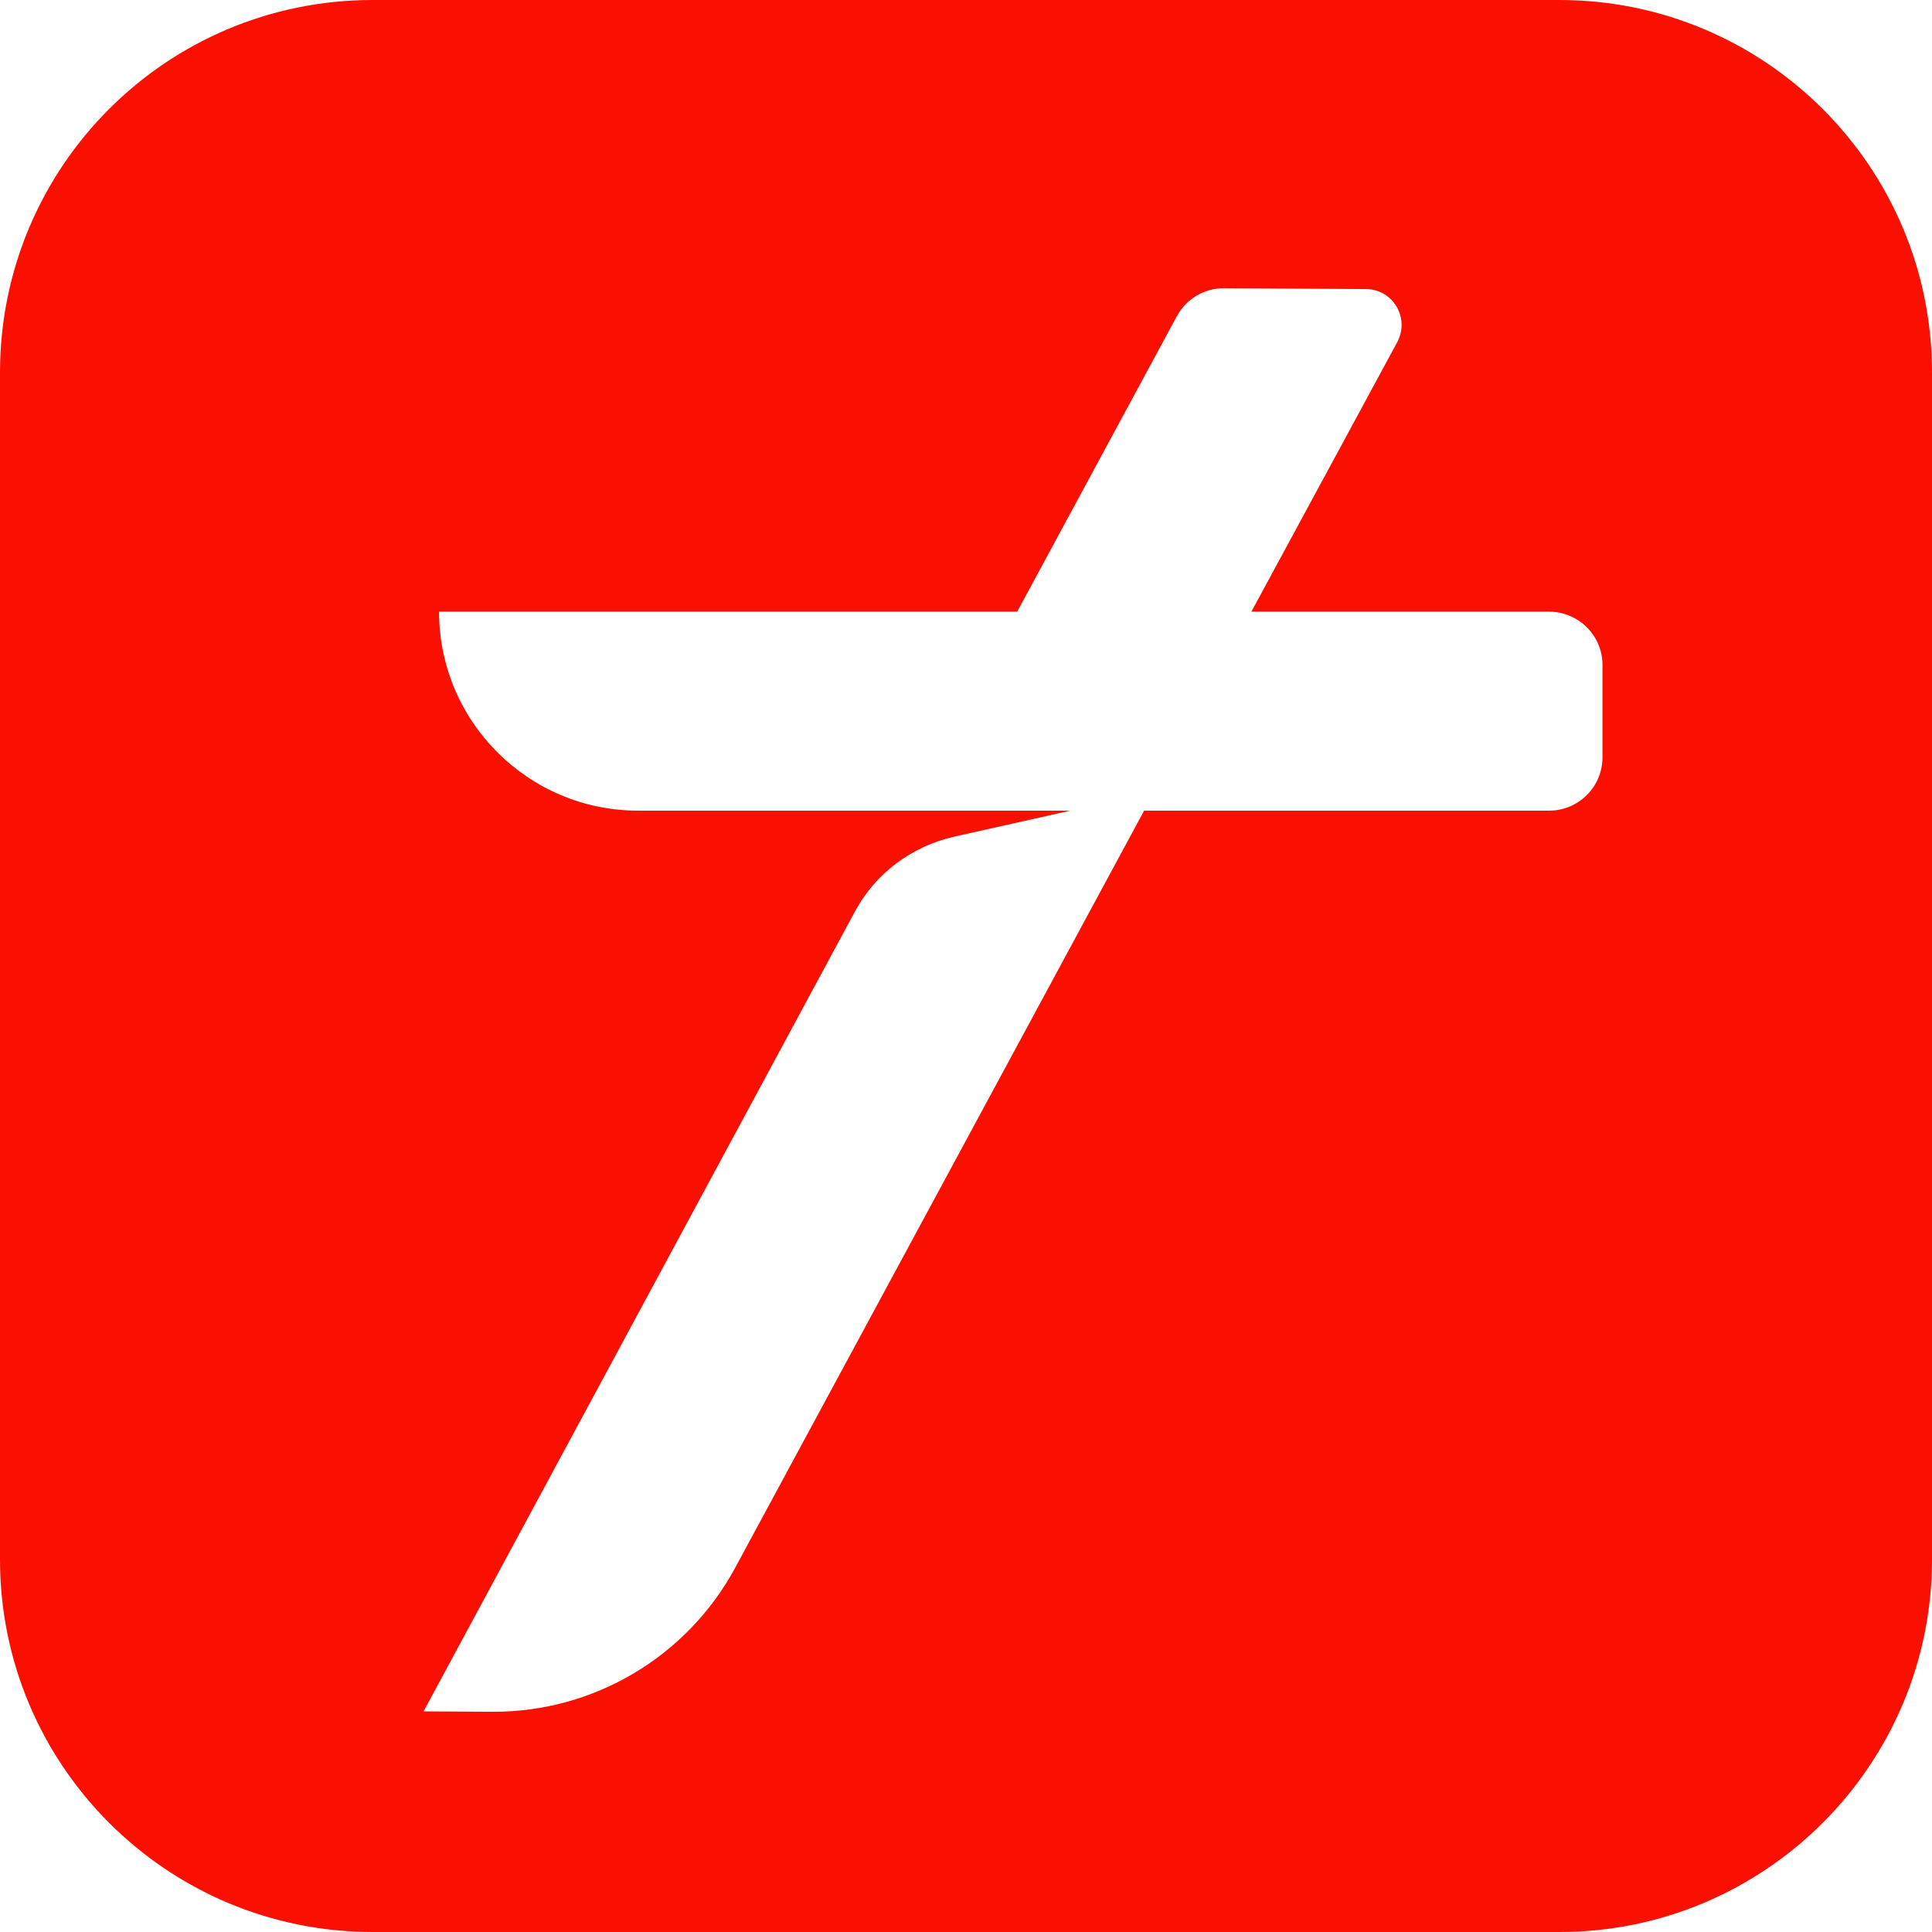 <svg width="56" height="56" viewBox="0 0 56 56" fill="none" xmlns="http://www.w3.org/2000/svg">
<path fill-rule="evenodd" clip-rule="evenodd" d="M45.2 56H10.8C4.842 56 0 51.17 0 45.2V10.8C0 4.829 4.829 0 10.8 0H45.2C51.158 0 56 4.829 56 10.8V45.2C56 51.158 51.158 56 45.2 56ZM46.448 21.955V19.271C46.448 18.421 45.755 17.729 44.893 17.729H36.272L40.498 9.921C40.874 9.217 40.376 8.379 39.587 8.379L35.47 8.354C34.9 8.354 34.377 8.67 34.11 9.168L29.484 17.729H12.726C12.726 20.911 15.312 23.497 18.494 23.497H31.026L27.662 24.25C26.424 24.529 25.367 25.319 24.772 26.436L12.277 49.605L14.28 49.617C17.207 49.629 19.915 48.026 21.311 45.44L33.163 23.497H44.905C45.755 23.497 46.448 22.805 46.448 21.955Z" fill="#FA0F00"/>
</svg>
